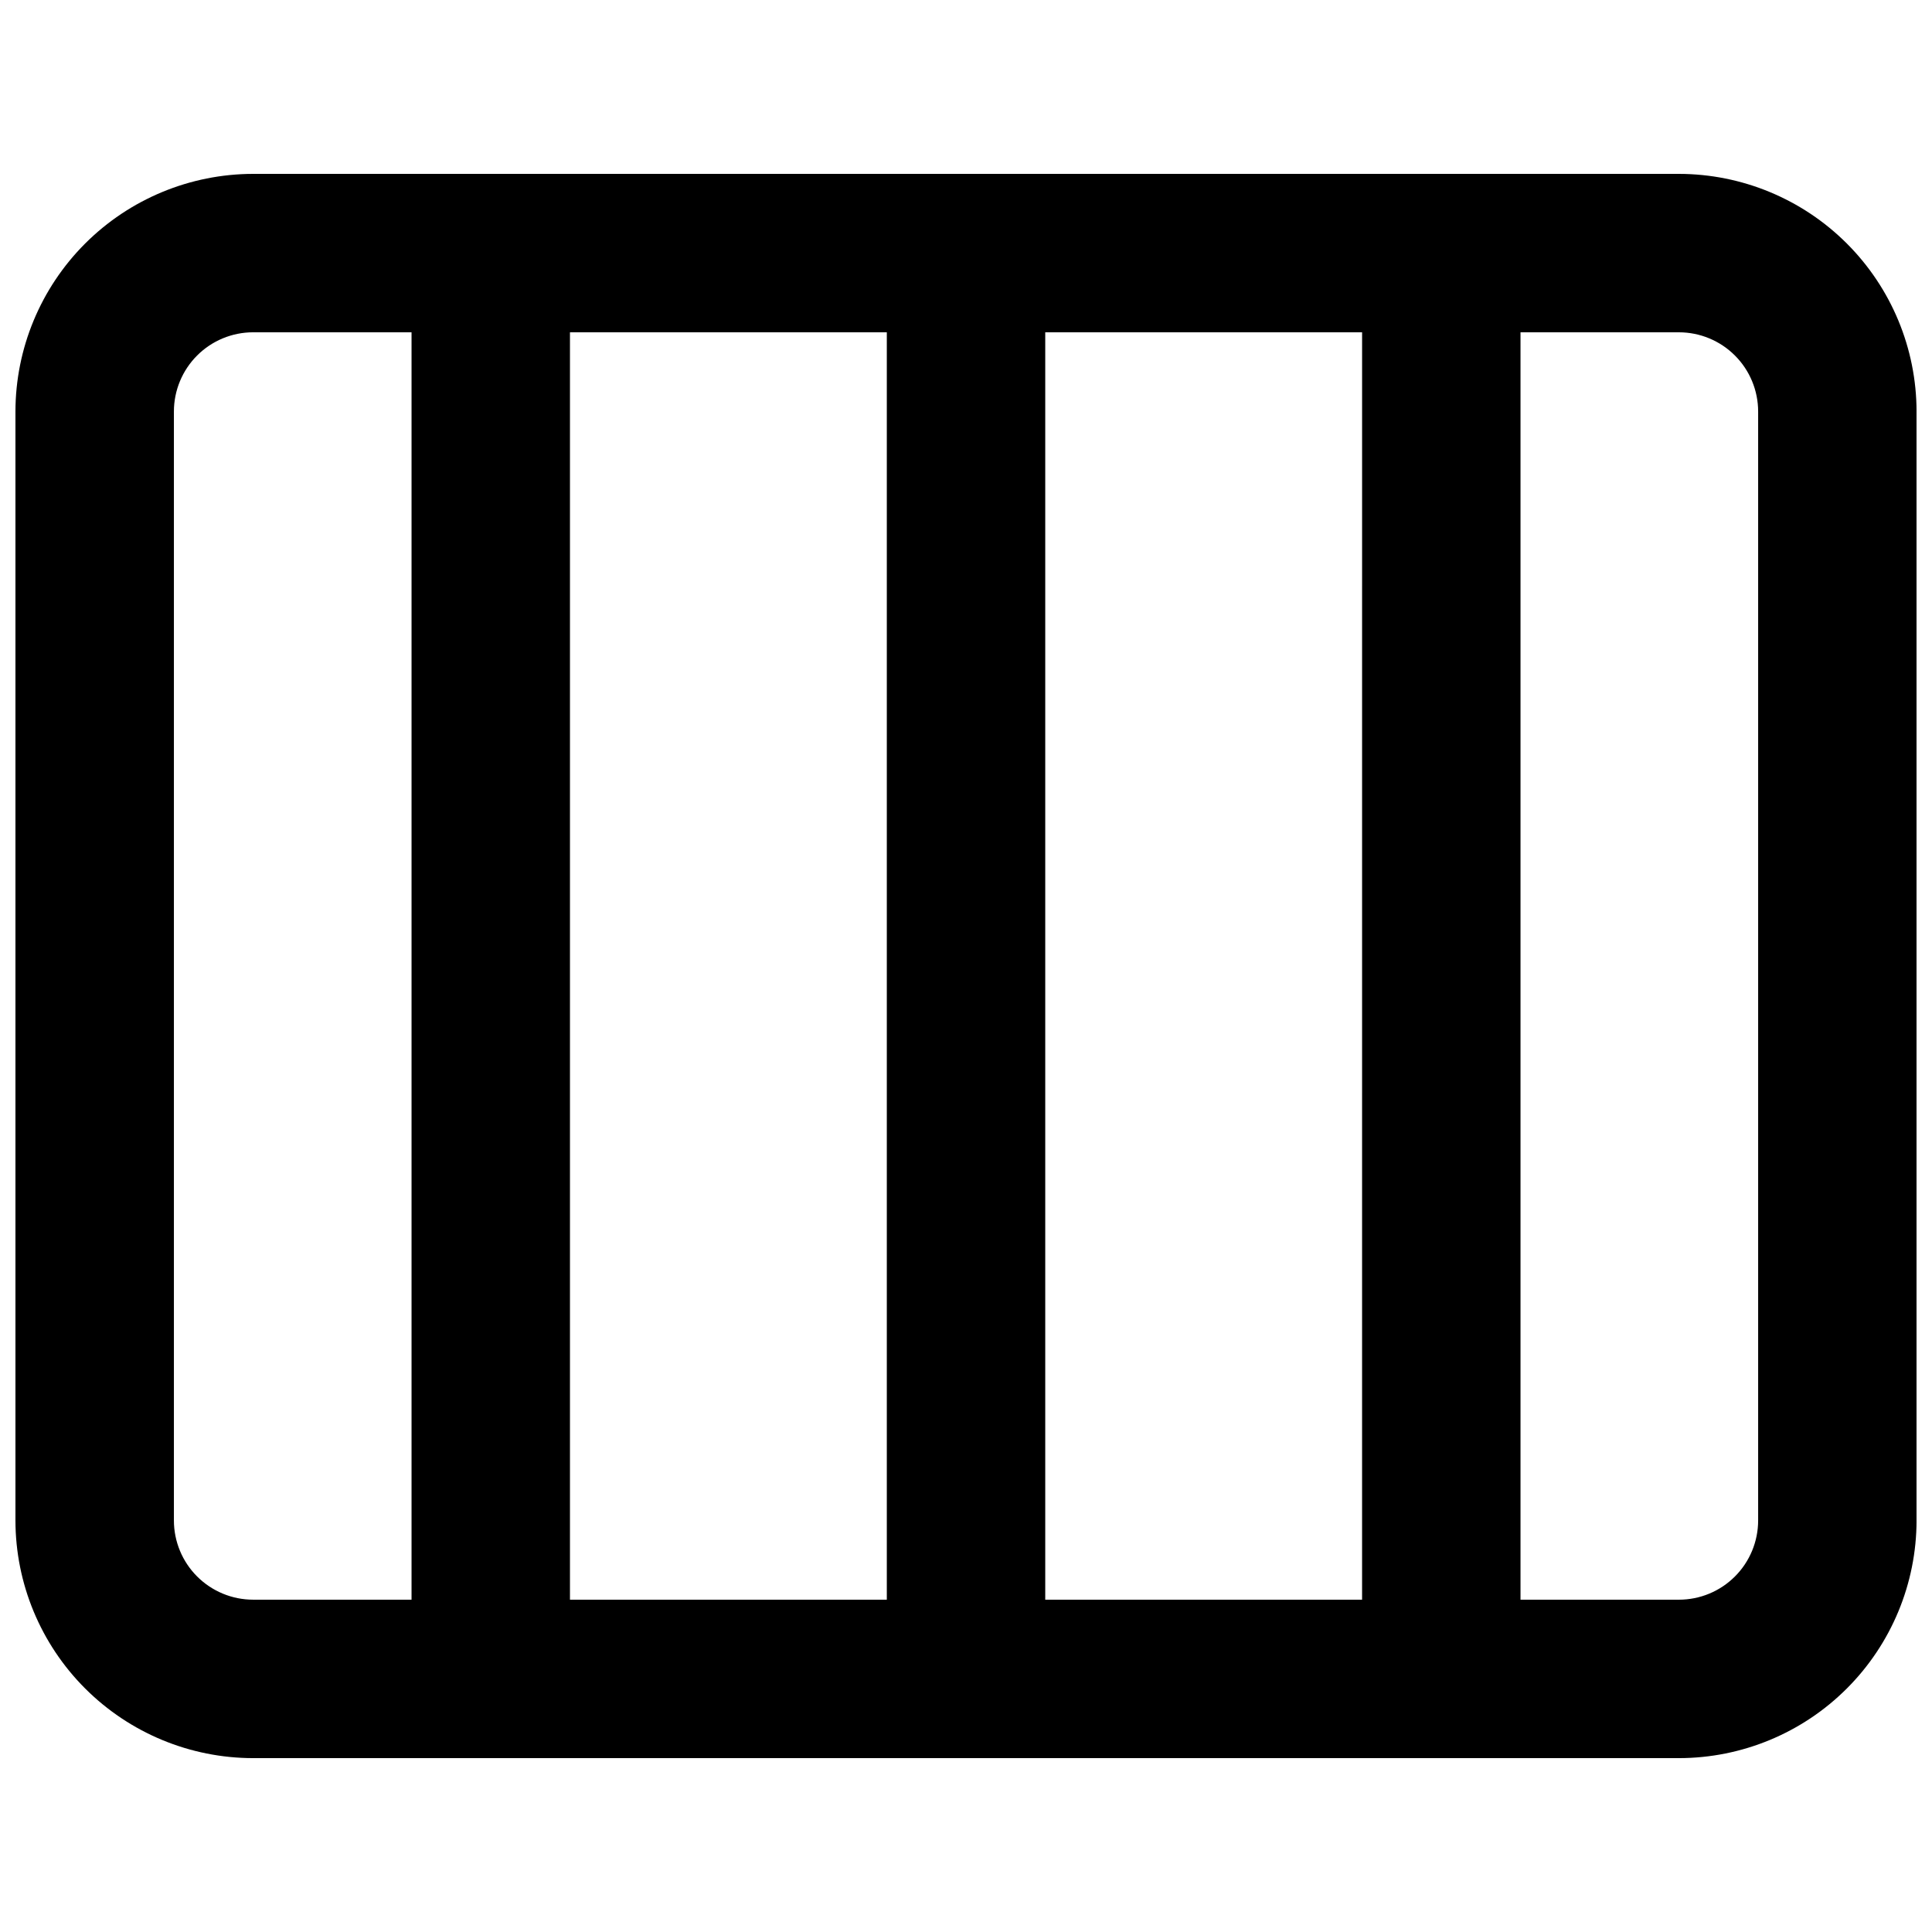 <?xml version="1.0" encoding="UTF-8"?>
<!-- Uploaded to: ICON Repo, www.iconrepo.com, Generator: ICON Repo Mixer Tools -->
<svg width="800px" height="800px" version="1.1" viewBox="144 144 512 512" xmlns="http://www.w3.org/2000/svg">
 <defs>
  <clipPath id="a">
   <path d="m148.09 190h503.81v420h-503.81z"/>
  </clipPath>
 </defs>
 <g clip-path="url(#a)">
  <path d="m588.93 190.08h-377.86c-16.695 0.02-32.703 6.66-44.512 18.465-11.805 11.809-18.445 27.812-18.465 44.512v293.89c0.02 16.699 6.66 32.707 18.465 44.512 11.809 11.809 27.816 18.449 44.512 18.465h377.86c16.699-0.016 32.707-6.656 44.512-18.465 11.805-11.805 18.449-27.812 18.465-44.512v-293.89c-0.016-16.699-6.66-32.703-18.465-44.512-11.805-11.805-27.812-18.445-44.512-18.465zm-167.93 41.984h83.969l-0.004 335.87h-83.965zm-41.984 335.87h-83.969v-335.87h83.969zm-188.93-20.992v-293.89c0.004-5.566 2.215-10.906 6.152-14.84 3.938-3.938 9.273-6.148 14.84-6.152h41.984v335.87h-41.984c-5.566 0-10.902-2.215-14.84-6.152-3.938-3.934-6.148-9.273-6.152-14.84zm419.84 0c-0.004 5.566-2.215 10.906-6.152 14.84-3.934 3.938-9.273 6.152-14.84 6.152h-41.984v-335.87h41.984c5.566 0.004 10.906 2.215 14.84 6.152 3.938 3.934 6.148 9.273 6.152 14.84z"/>
 </g>
</svg>